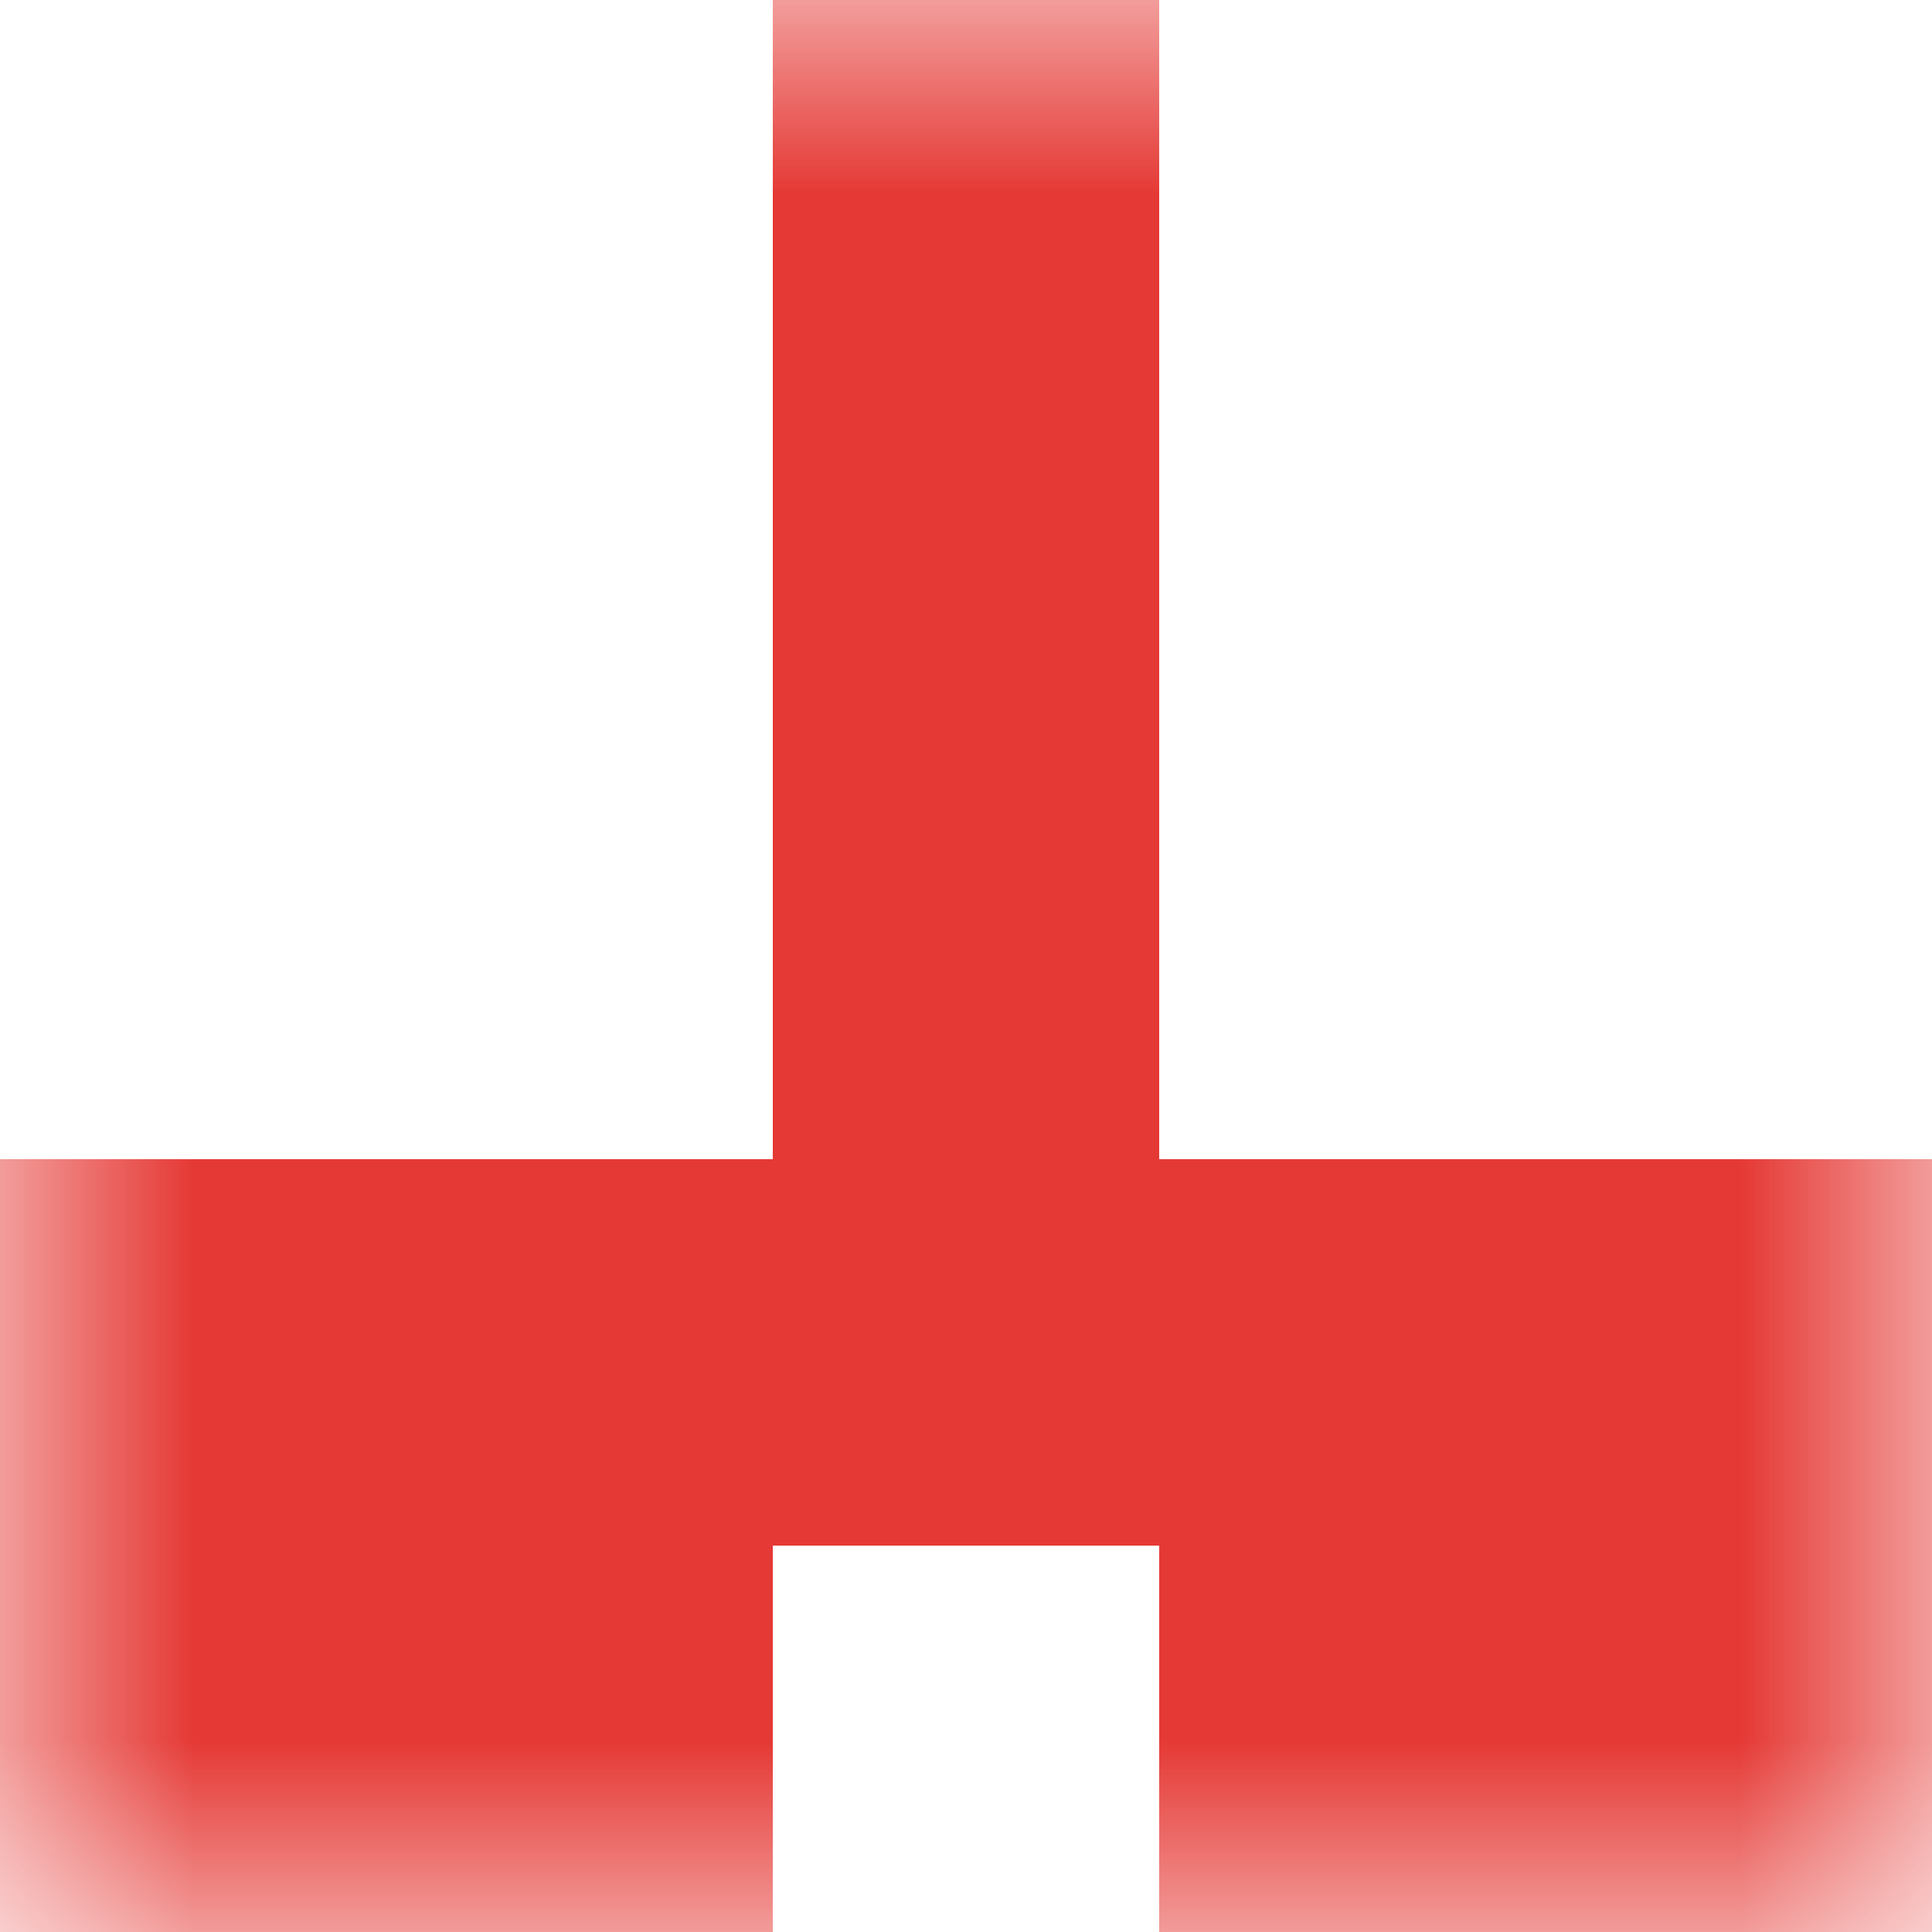 <svg xmlns="http://www.w3.org/2000/svg" viewBox="0 0 5 5" fill="none" shape-rendering="crispEdges"><mask id="viewboxMask"><rect width="5" height="5" rx="0" ry="0" x="0" y="0" fill="#fff" /></mask><g mask="url(#viewboxMask)"><path fill="#e53935" d="M2 0h1v1H2z"/><path fill="#e53935" d="M2 1h1v1H2z"/><path fill="#e53935" d="M2 2h1v1H2z"/><path fill="#e53935" d="M0 3h5v1H0z"/><path d="M2 4H0v1h2V4ZM5 4H3v1h2V4Z" fill="#e53935"/></g></svg>